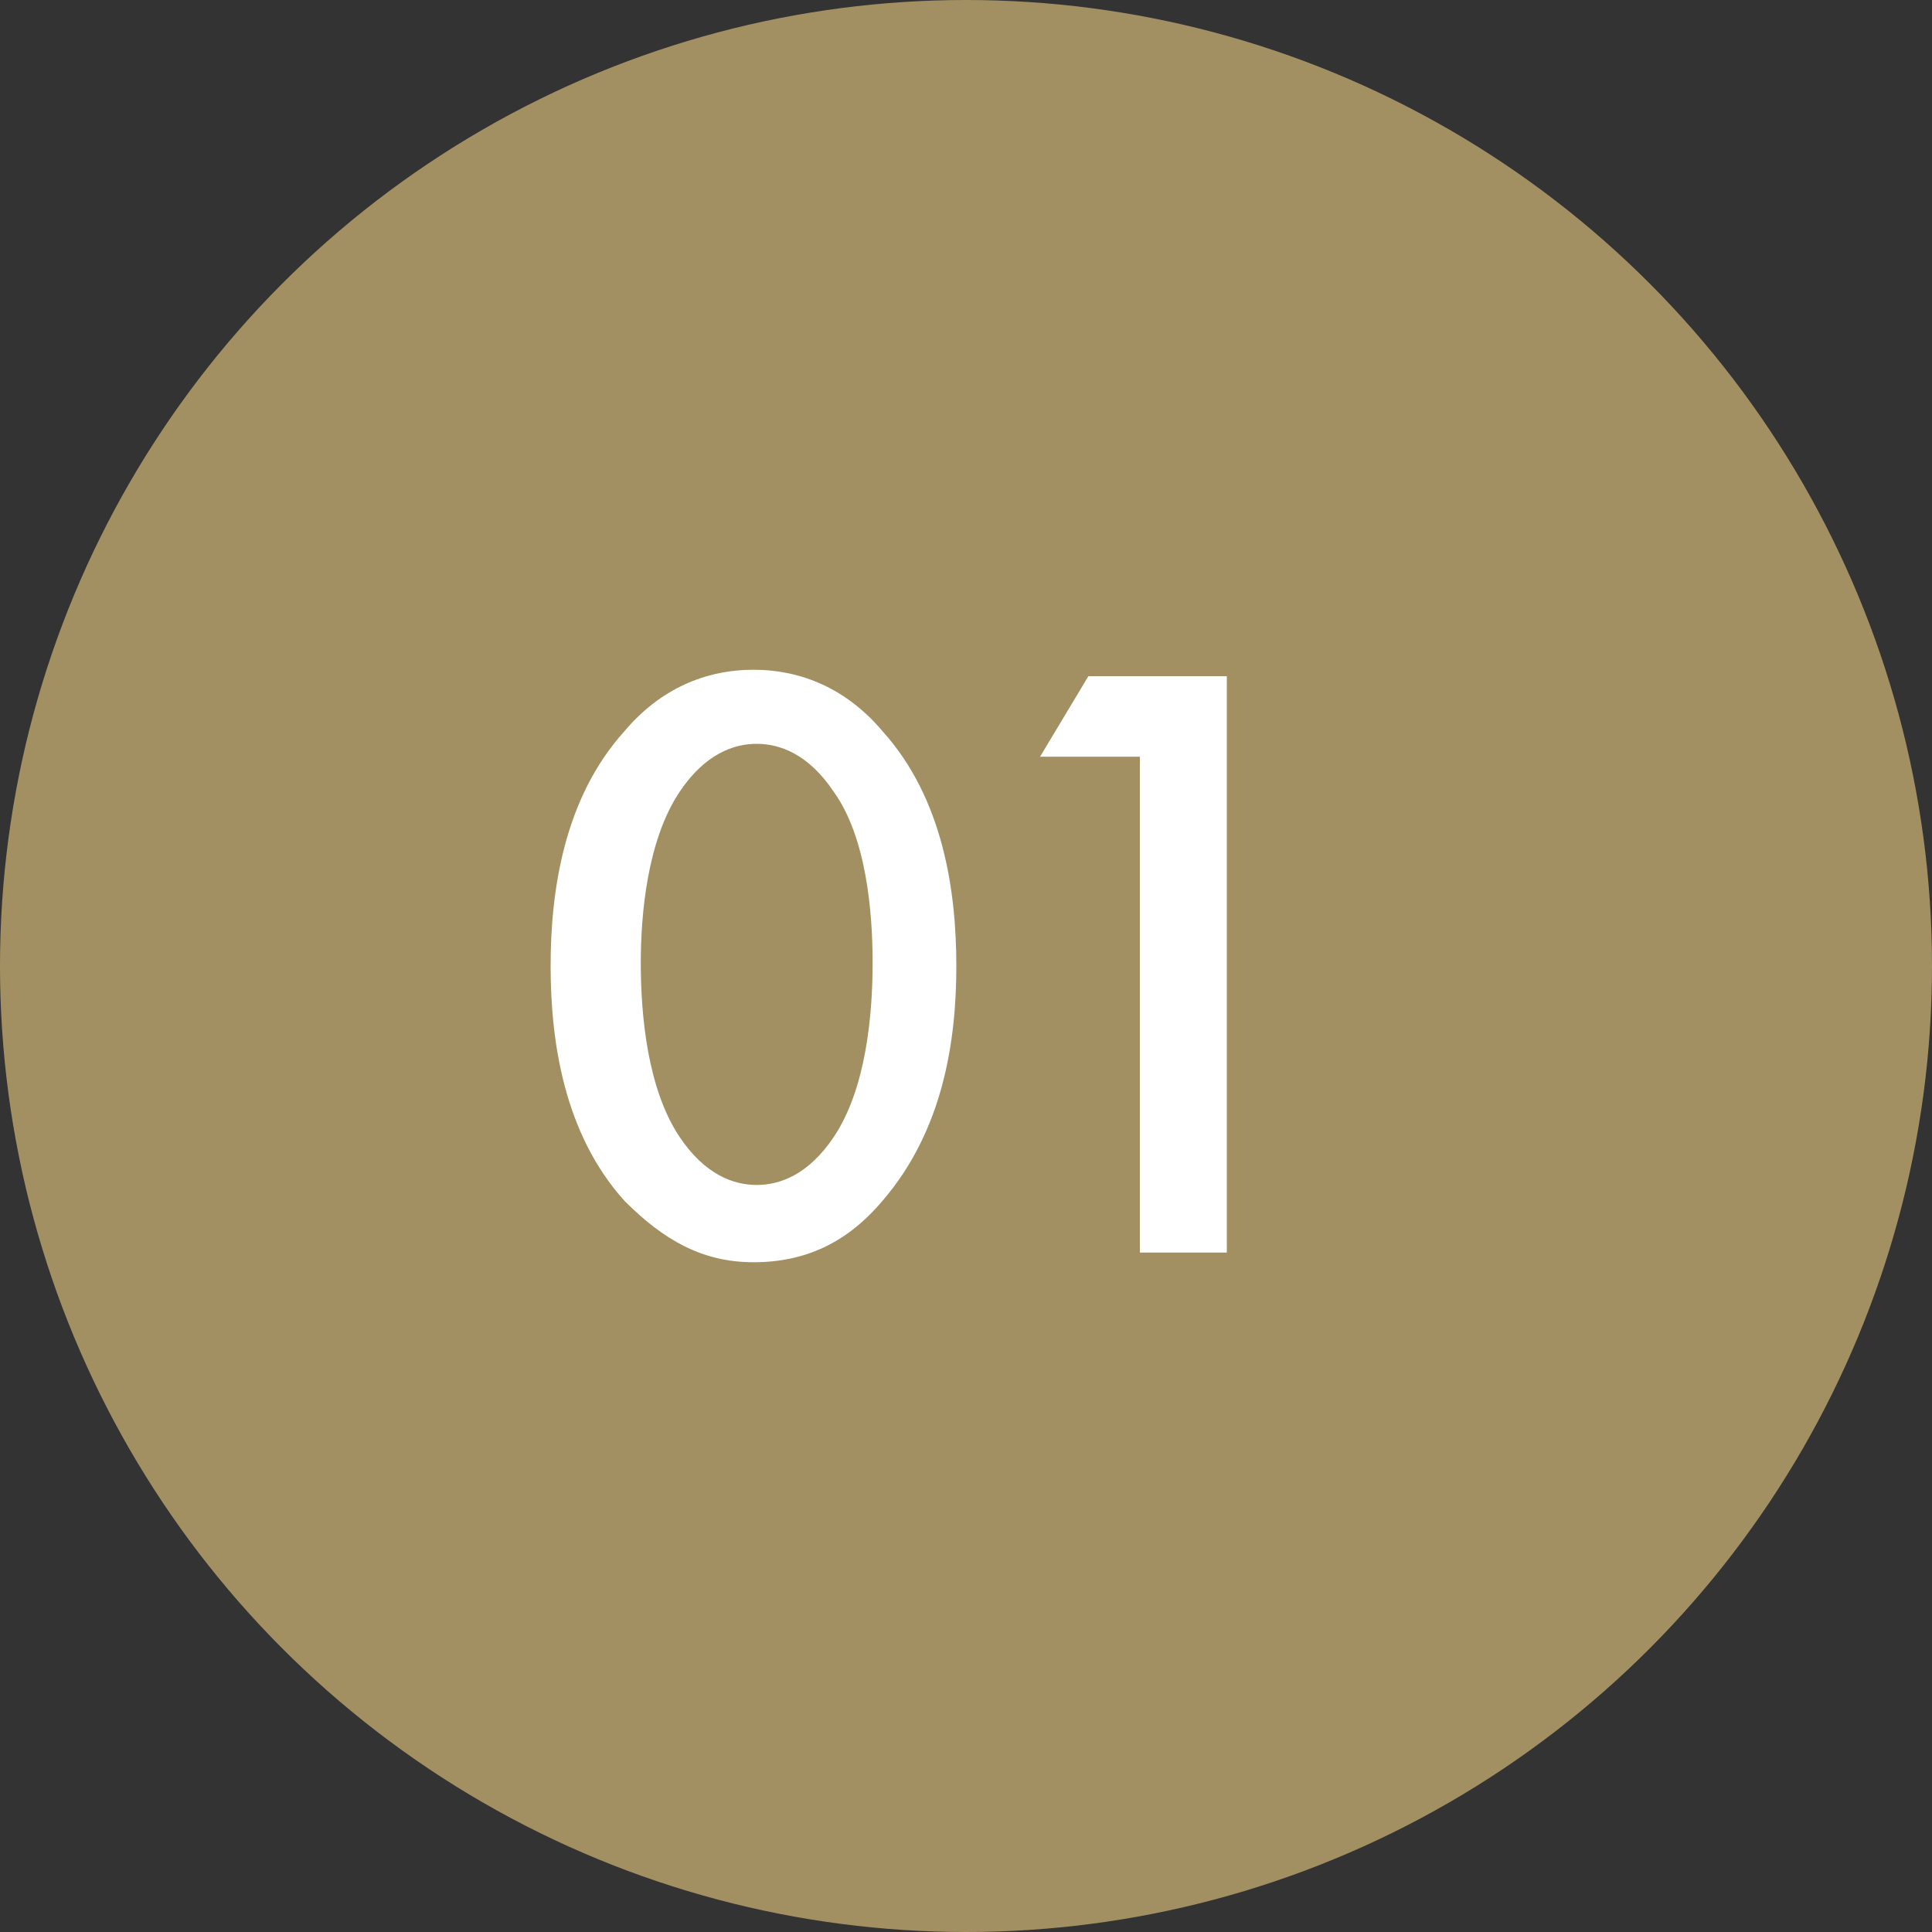 <?xml version="1.0" encoding="utf-8"?>
<!-- Generator: Adobe Illustrator 26.5.0, SVG Export Plug-In . SVG Version: 6.00 Build 0)  -->
<svg version="1.1" id="レイヤー_1" xmlns="http://www.w3.org/2000/svg" xmlns:xlink="http://www.w3.org/1999/xlink" x="0px"
	 y="0px" viewBox="0 0 60 60" style="enable-background:new 0 0 60 60;" xml:space="preserve">
<rect x="0" y="0" width="60" height="60" fill="#333333" stroke="none"/>
<style type="text/css">
	.st0{fill:#A39062;}
	.st1{fill:#FFFFFF;}
</style>
<circle class="st0" cx="30" cy="30" r="30"/>
<g>
	<path class="st1" d="M19.4,37.3c-1.9-2.1-2.3-5-2.3-7.3c0-2.3,0.4-5.2,2.3-7.3c1.1-1.3,2.5-1.9,4-1.9s2.9,0.6,4,1.9
		c1.9,2.1,2.3,5,2.3,7.3c0,2.3-0.4,5.1-2.3,7.3c-1.1,1.3-2.4,1.9-4,1.9S20.6,38.5,19.4,37.3z M21.1,24.6c-1,1.5-1.2,3.8-1.2,5.3
		c0,1.6,0.2,3.9,1.2,5.4c0.8,1.2,1.7,1.5,2.4,1.5s1.6-0.3,2.4-1.5c1-1.5,1.2-3.8,1.2-5.4c0-1.6-0.2-3.9-1.2-5.3
		c-0.8-1.2-1.7-1.5-2.4-1.5S21.9,23.4,21.1,24.6z"/>
	<path class="st1" d="M35.4,23.5h-3.1l1.5-2.5h4.3v17.9h-2.7V23.5z"/>
</g>
</svg>
